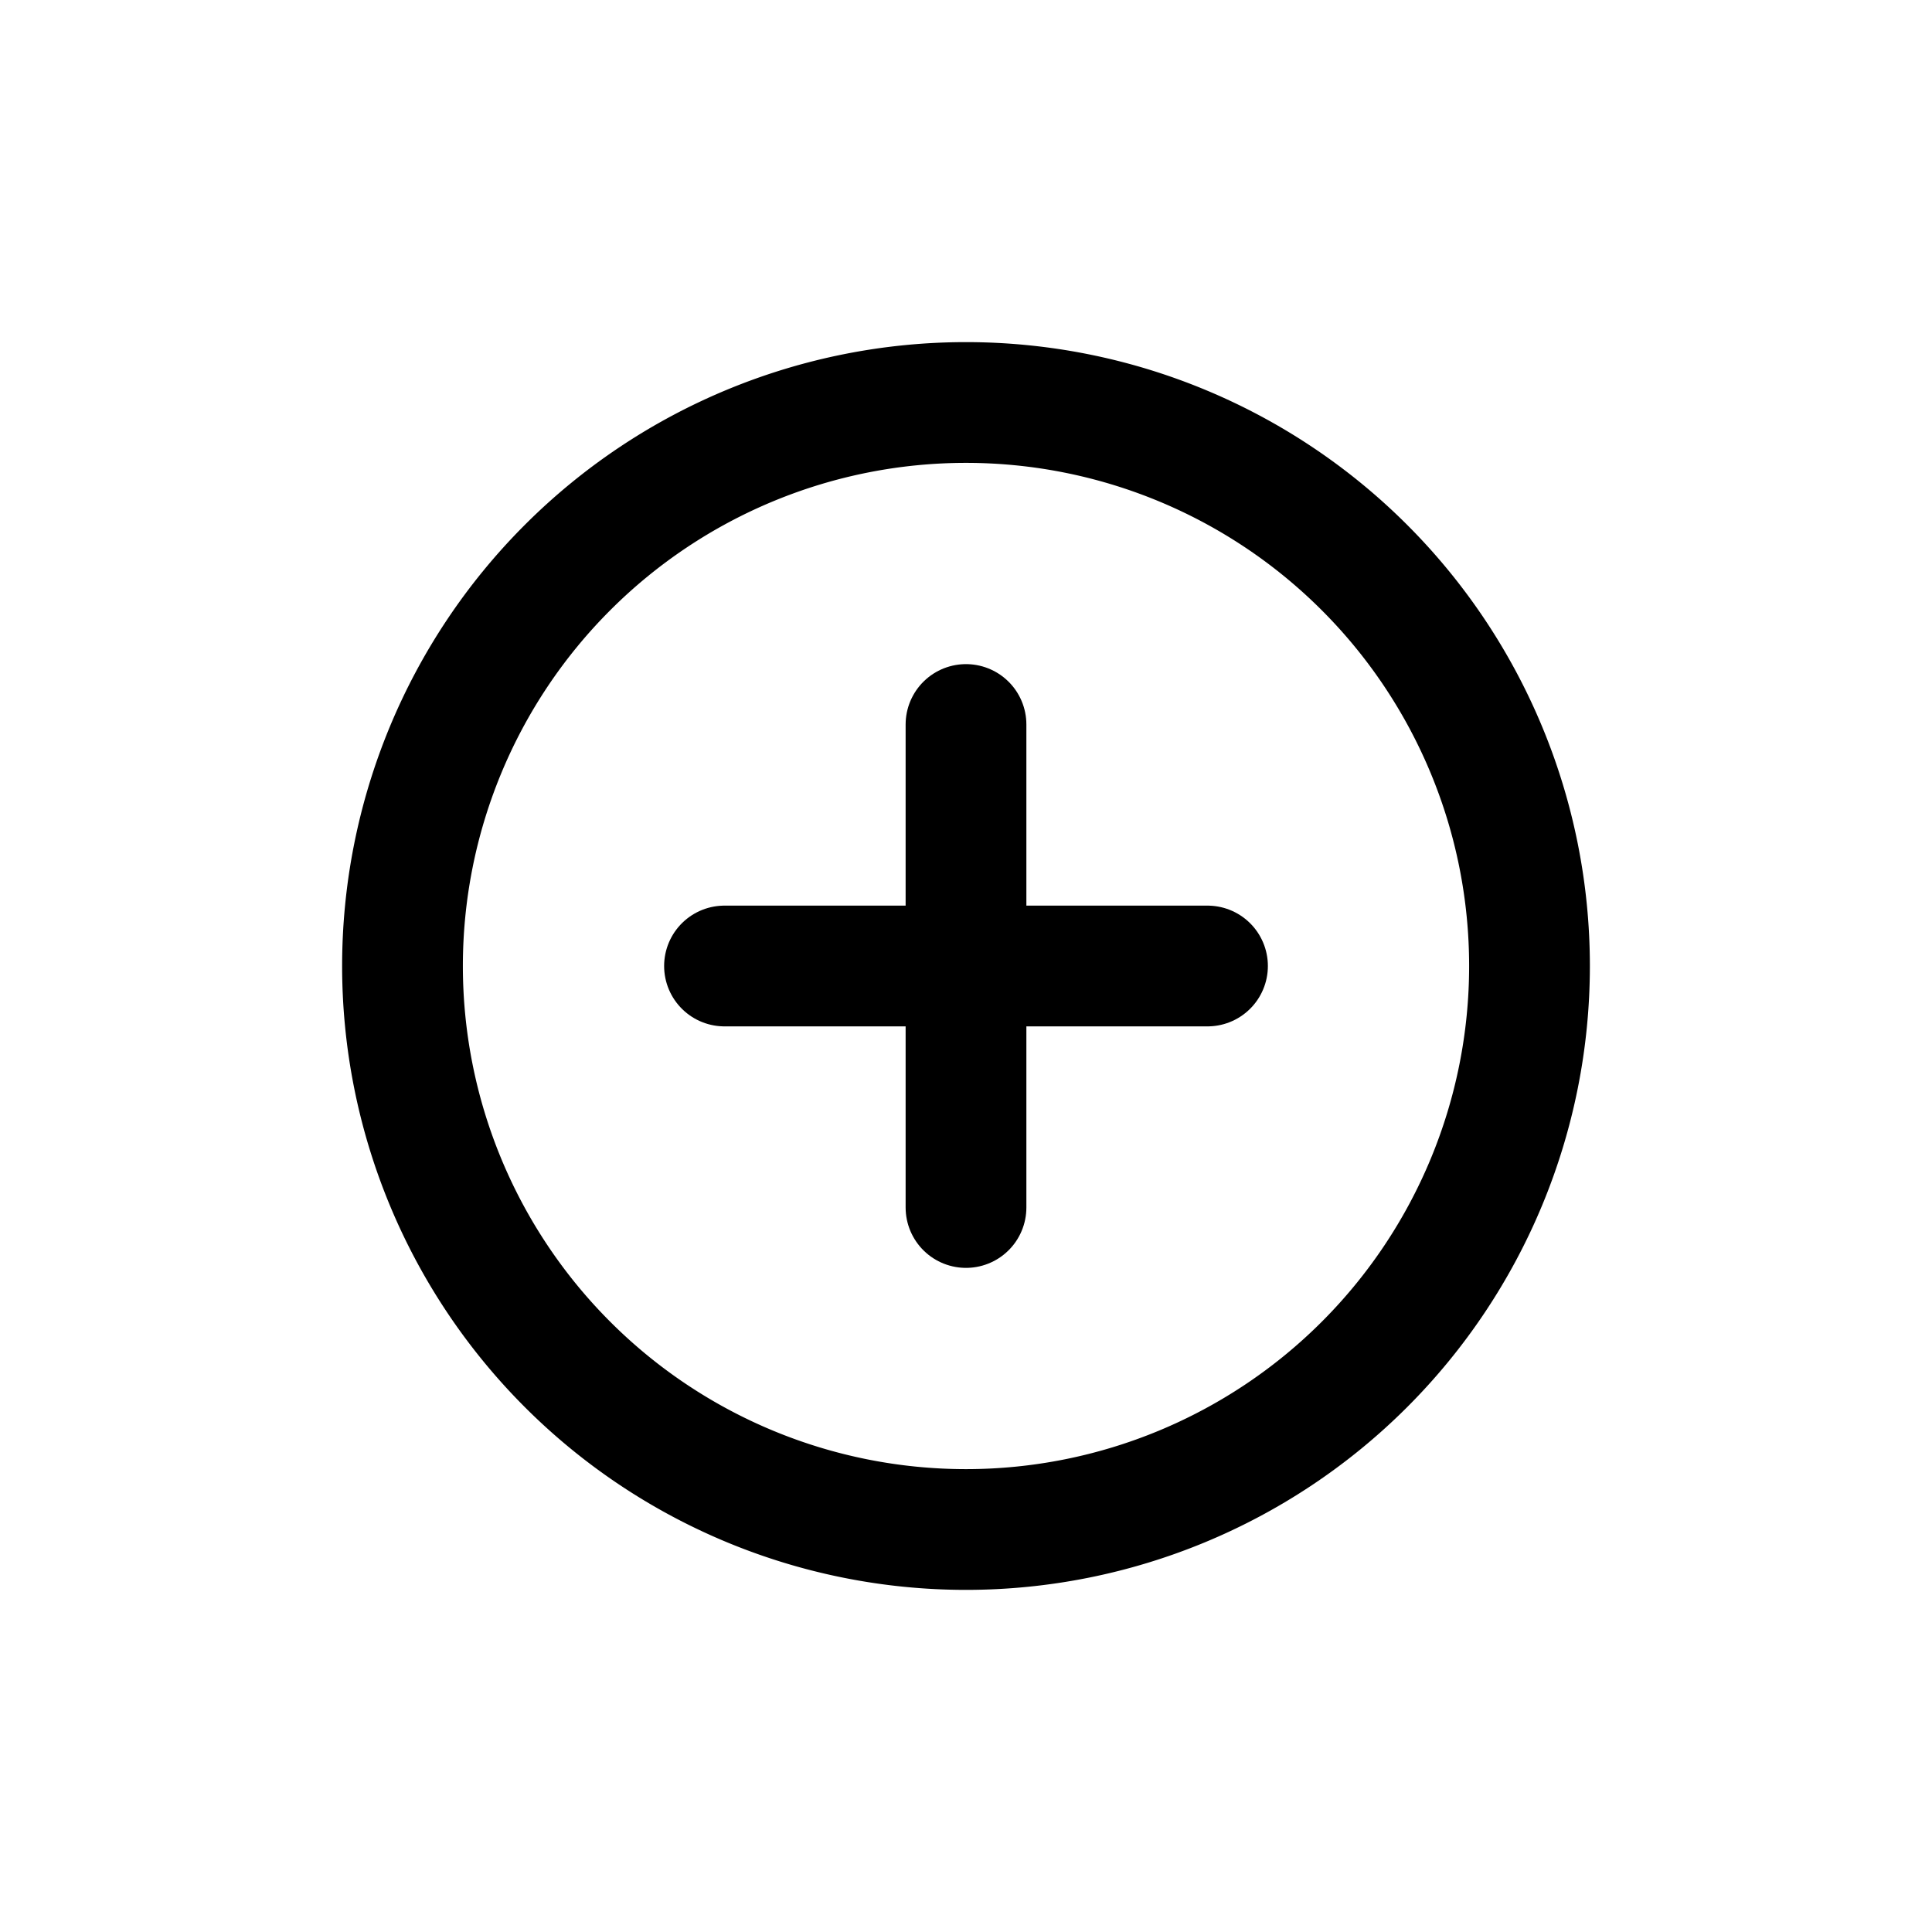 <svg xmlns="http://www.w3.org/2000/svg" width="24" height="24" viewBox="0 0 24 24">
  <g id="Group_13302" data-name="Group 13302" transform="translate(-10)">
    <g id="Group_2133" data-name="Group 2133" transform="translate(-6)">
      <g id="Group_2130" data-name="Group 2130" transform="translate(16)">
        <rect id="Rectangle_655" data-name="Rectangle 655" width="24" height="24" fill="#8e8e93" opacity="0"/>
      </g>
    </g>
    <path id="Path_13240" data-name="Path 13240" d="M17,10a7,7,0,1,1-7-7A7,7,0,0,1,17,10Z" transform="translate(12 2)" fill="none" stroke="#000" stroke-linecap="round" stroke-linejoin="round" stroke-width="1.5"/>
    <path id="Path_13241" data-name="Path 13241" d="M7,10h6" transform="translate(12 2)" fill="none" stroke="#000" stroke-linecap="round" stroke-linejoin="round" stroke-width="1.5"/>
    <path id="Path_13242" data-name="Path 13242" d="M10,7v6" transform="translate(12 2)" fill="none" stroke="#000" stroke-linecap="round" stroke-linejoin="round" stroke-width="1.5"/>
  </g>
</svg>

